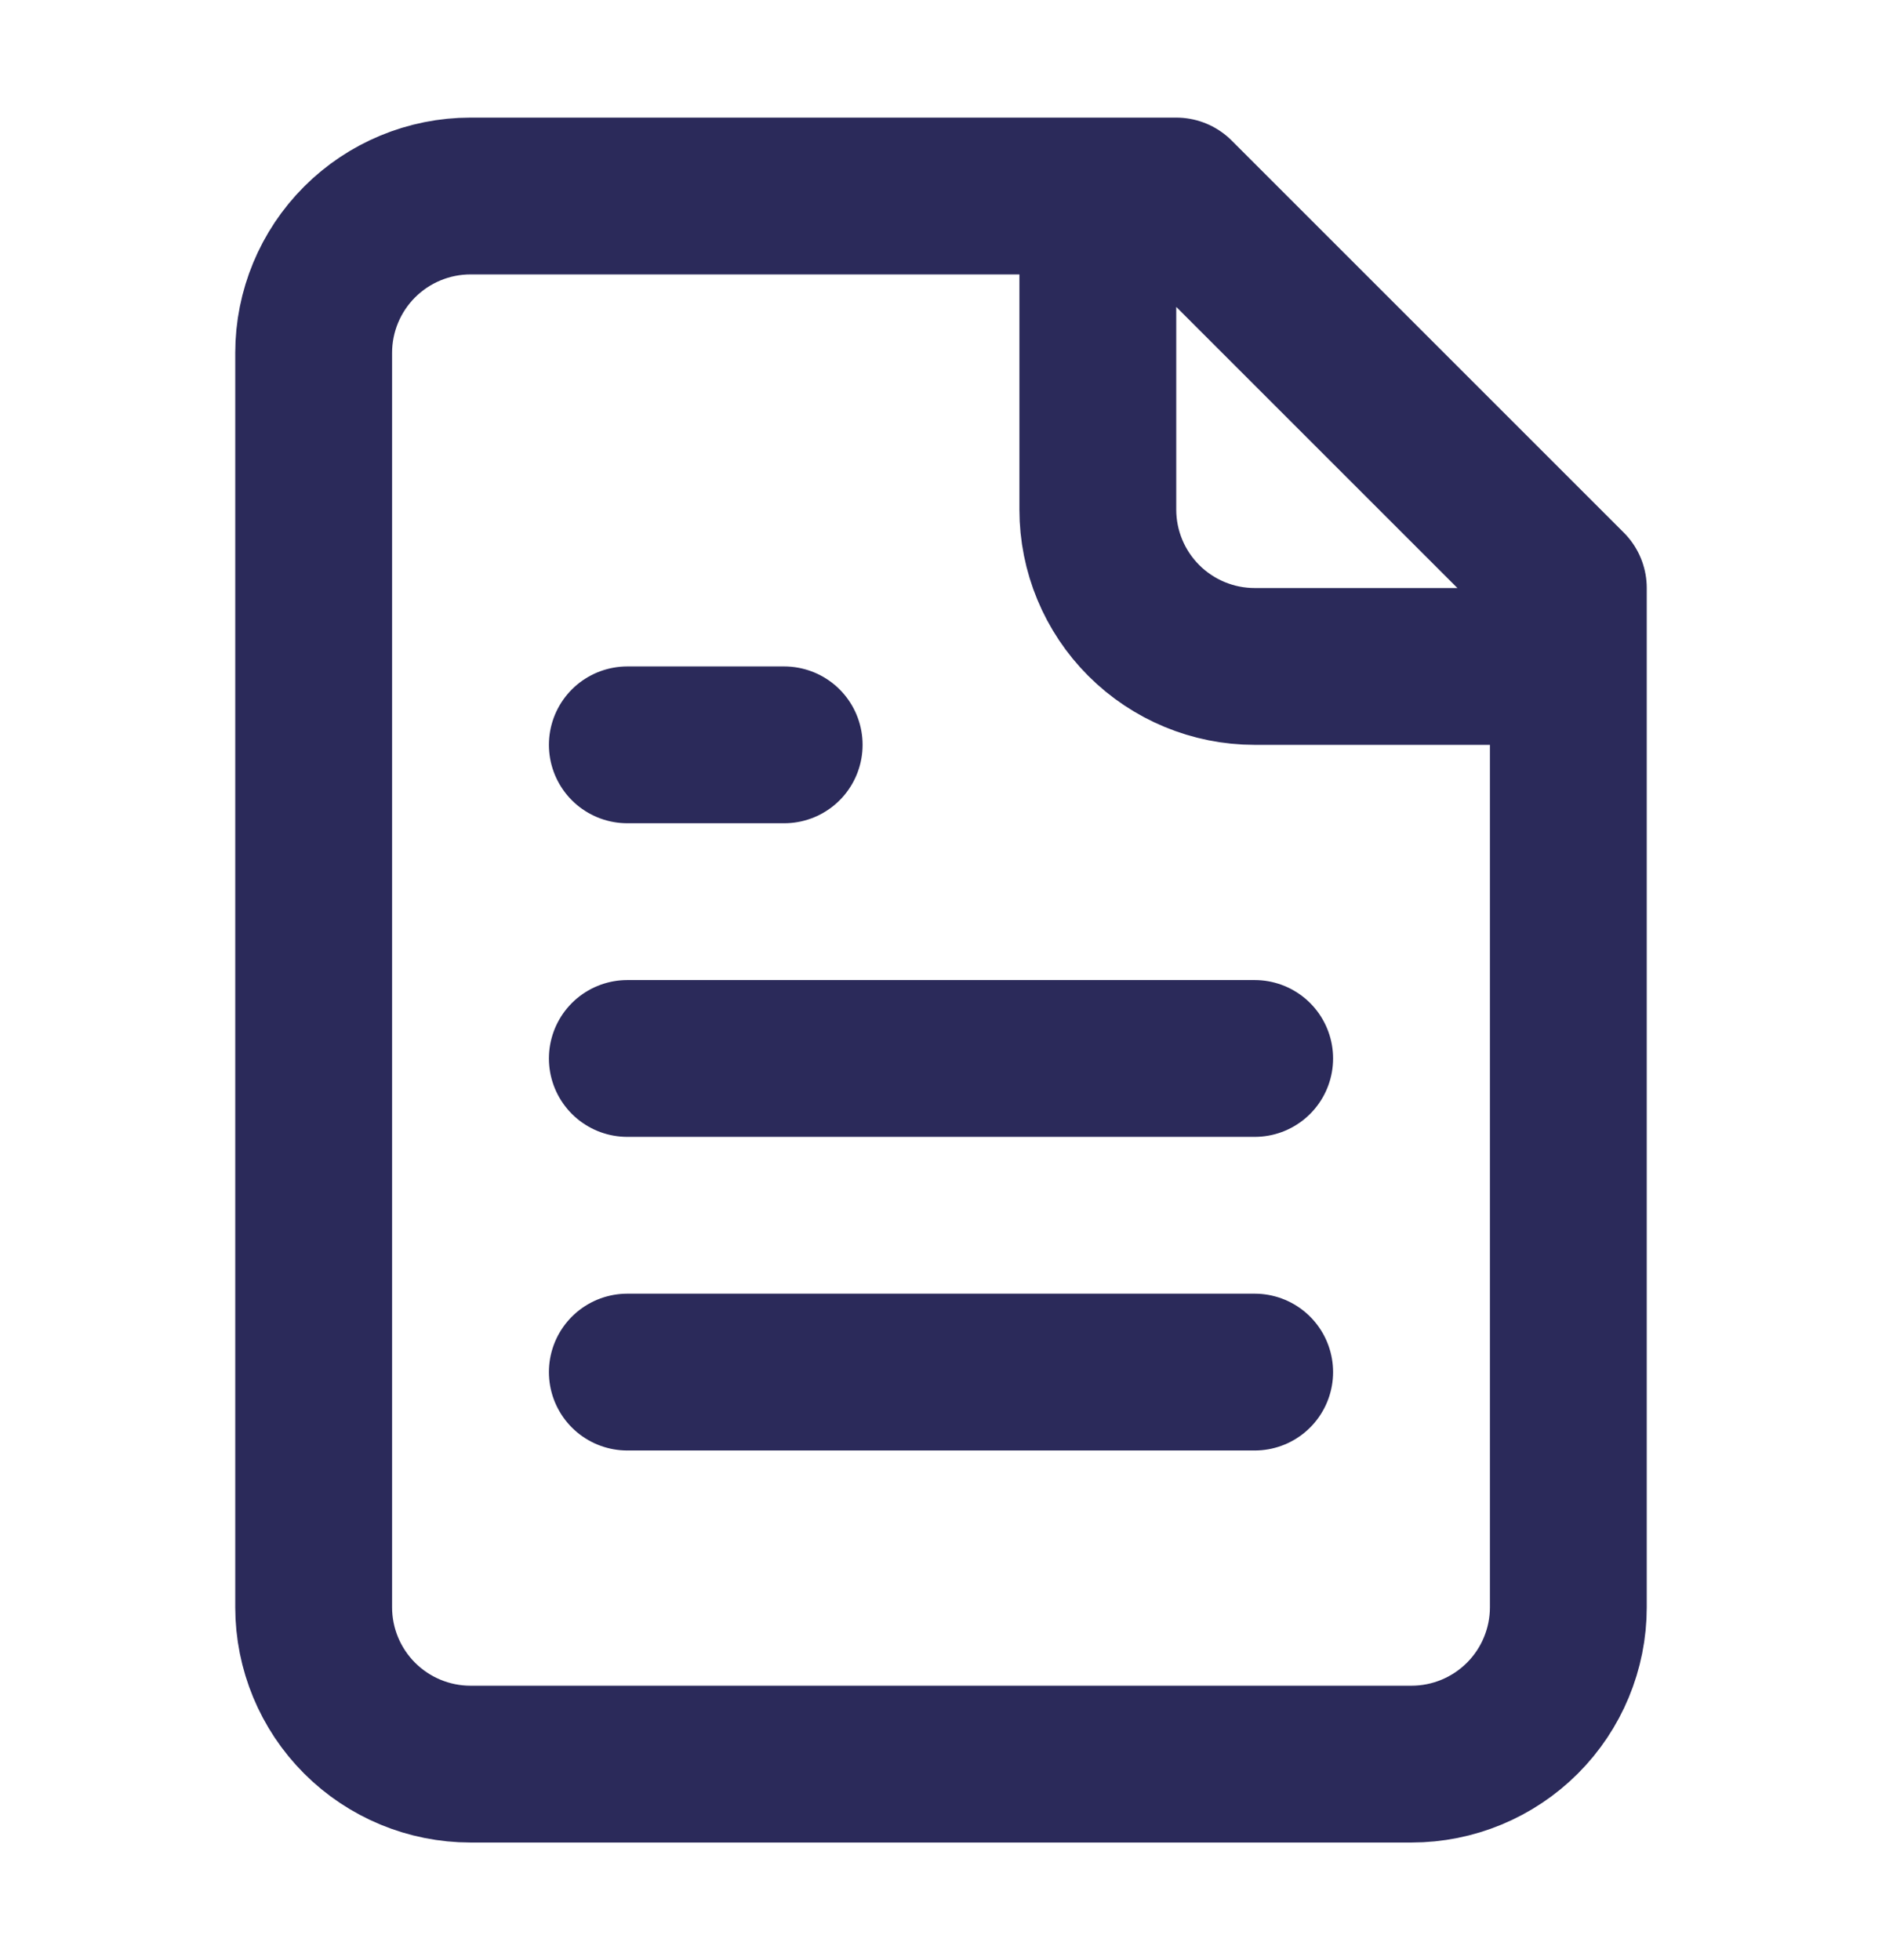 <svg width="24" height="25" viewBox="0 0 24 25" fill="none" xmlns="http://www.w3.org/2000/svg">
<path d="M14 2.5V6.5C14 7.03 14.211 7.539 14.586 7.914C14.961 8.289 15.47 8.5 16 8.5H20M10 9.5H8M16 13.5H8M16 17.5H8M15 2.5H6C5.47 2.5 4.961 2.711 4.586 3.086C4.211 3.461 4 3.97 4 4.5V20.5C4 21.03 4.211 21.539 4.586 21.914C4.961 22.289 5.47 22.5 6 22.5H18C18.53 22.5 19.039 22.289 19.414 21.914C19.789 21.539 20 21.03 20 20.5V7.5L15 2.5Z" stroke="#2B2A5A" stroke-width="2" stroke-linecap="round" stroke-linejoin="round"/>
</svg>
